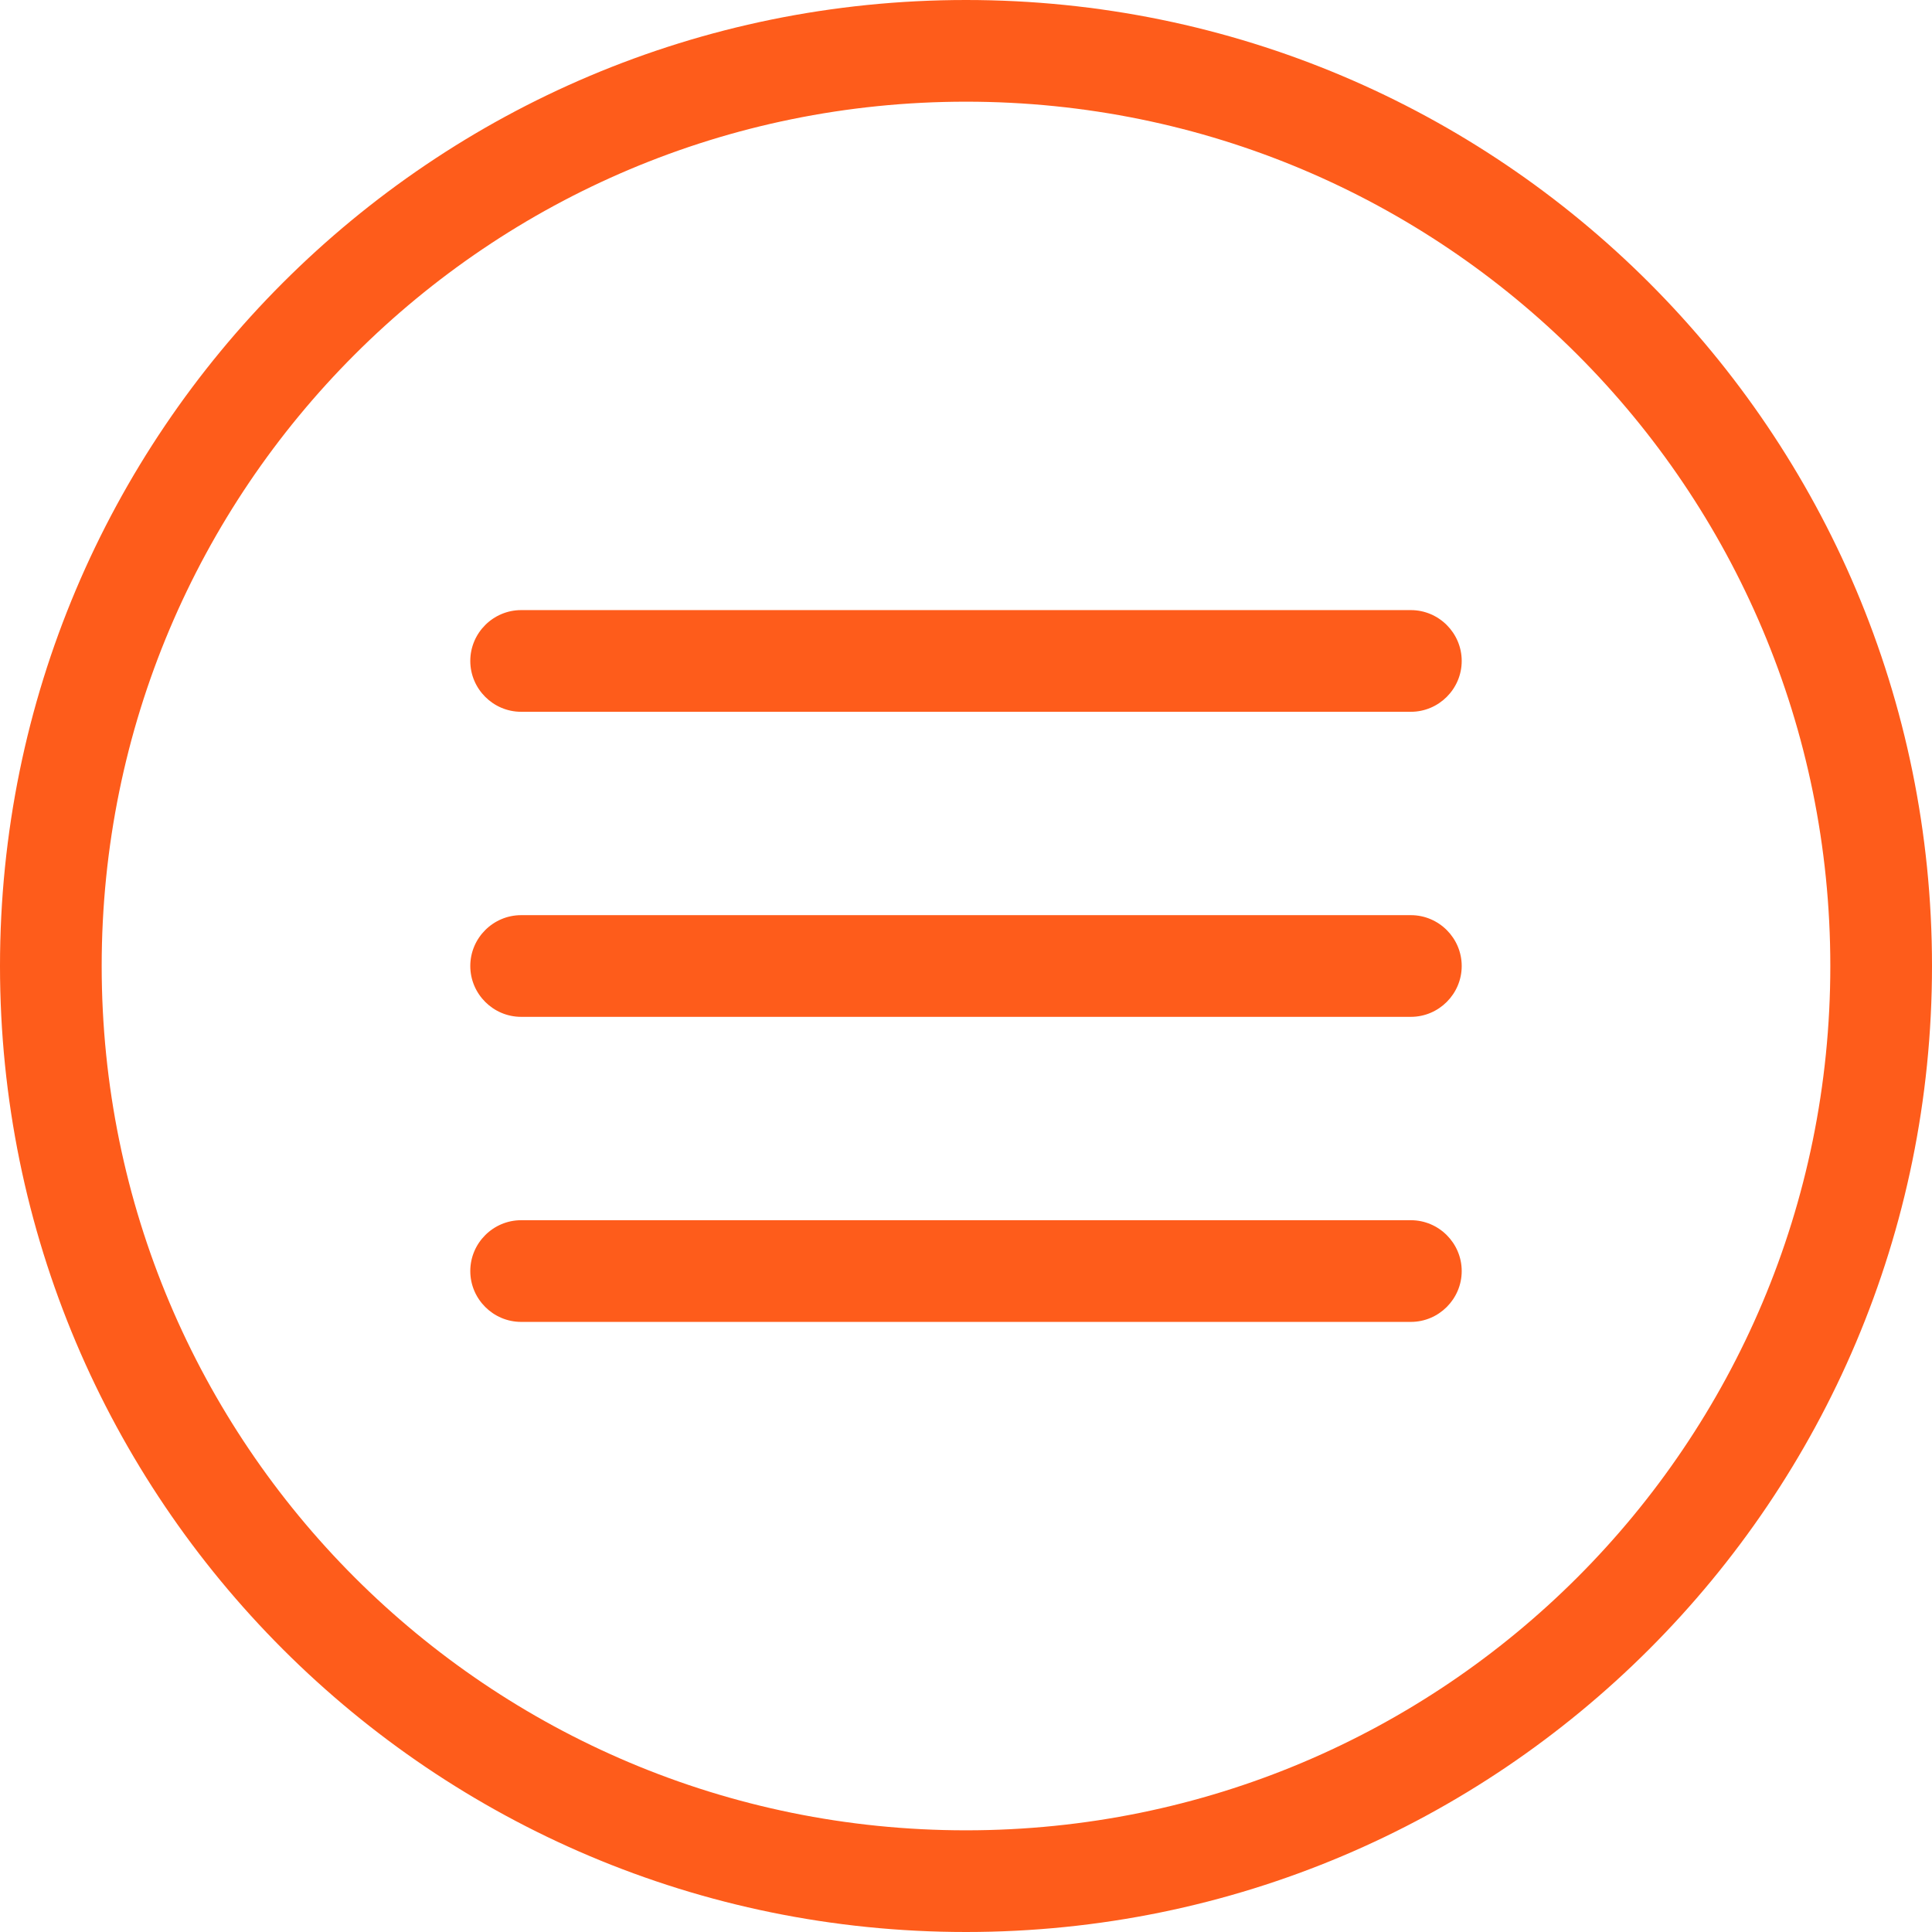 <?xml version="1.0" encoding="UTF-8"?> <svg xmlns="http://www.w3.org/2000/svg" xmlns:xlink="http://www.w3.org/1999/xlink" width="76" height="76" overflow="hidden"><defs><clipPath id="clip0"><rect x="602" y="322" width="76" height="76"></rect></clipPath></defs><g clip-path="url(#clip0)" transform="translate(-602 -322)"><path d="M640 322C619 322 602 339 602 360 602 381 619 398 640 398 661 398 678 381 678 360 678 339 661 322 640 322ZM640 394C621.2 394 606 378.8 606 360 606 341.2 621.2 326 640 326 658.8 326 674 341.2 674 360 674 378.8 658.8 394 640 394ZM659.5 360C659.5 361.1 658.6 362 657.5 362L622.5 362C621.4 362 620.5 361.1 620.5 360 620.5 358.9 621.4 358 622.5 358L657.5 358C658.6 358 659.5 358.9 659.5 360ZM659.5 372C659.5 373.1 658.6 374 657.5 374L622.5 374C621.4 374 620.5 373.1 620.5 372 620.5 370.9 621.4 370 622.5 370L657.5 370C658.6 370 659.5 370.9 659.5 372ZM659.5 348C659.5 349.1 658.6 350 657.5 350L622.5 350C621.4 350 620.5 349.1 620.5 348 620.5 346.9 621.4 346 622.5 346L657.5 346C658.6 346 659.5 346.9 659.5 348Z" fill="#FE5C1B"></path></g></svg> 